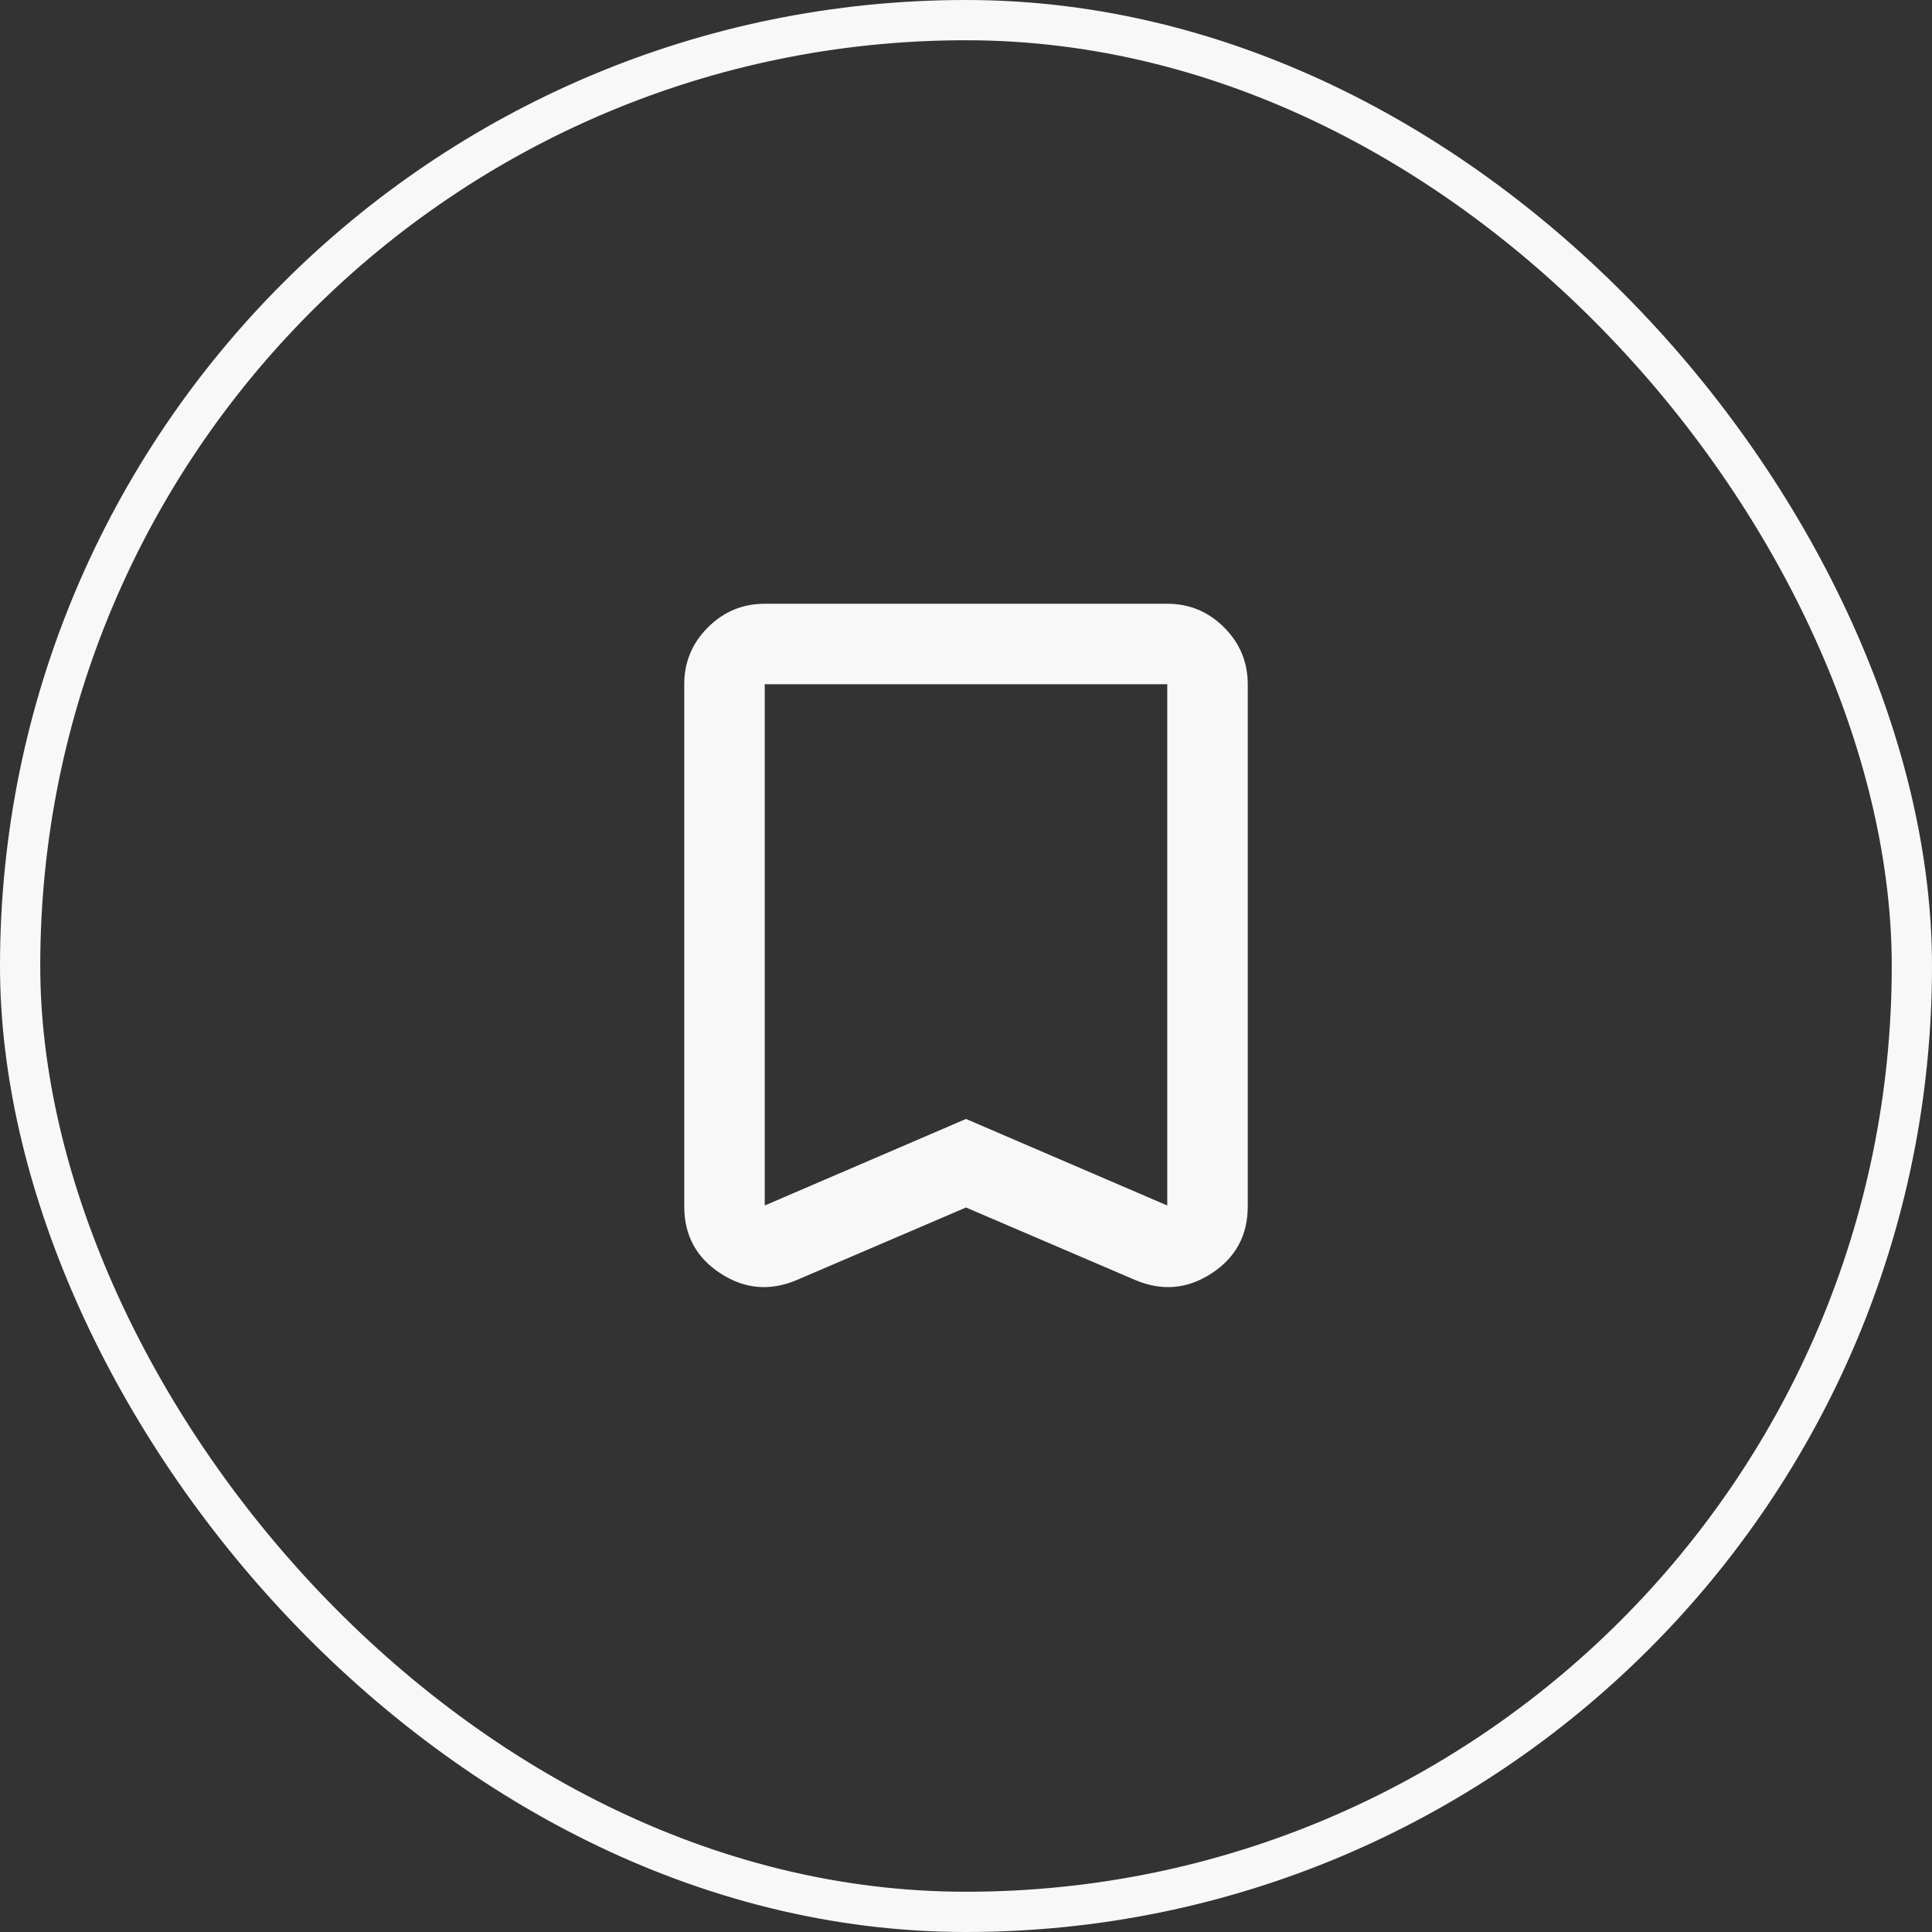 <svg xmlns="http://www.w3.org/2000/svg" width="48" height="48" viewBox="0 0 48 48" fill="none"><rect x="0" y="0" width="48" height="48" fill="#333333" stroke="none"/><rect x="0.5" y="0.5" width="47" height="47" rx="23.5" stroke="#F8F8F8"></rect><mask id="mask0_604_3839" style="mask-type:alpha" maskUnits="userSpaceOnUse" x="12" y="12" width="24" height="24"><rect x="12" y="12" width="24" height="24" fill="#D9D9D9"></rect></mask><g mask="url(#mask0_604_3839)"><path d="M24 30L19.8 31.8C19.133 32.083 18.5 32.029 17.9 31.637C17.3 31.246 17 30.692 17 29.975V17C17 16.45 17.196 15.979 17.587 15.588C17.979 15.196 18.45 15 19 15H29C29.55 15 30.021 15.196 30.413 15.588C30.804 15.979 31 16.45 31 17V29.975C31 30.692 30.7 31.246 30.1 31.637C29.5 32.029 28.867 32.083 28.2 31.8L24 30ZM24 27.8L29 29.95V17H19V29.95L24 27.8Z" fill="#F8F8F8"></path></g></svg>